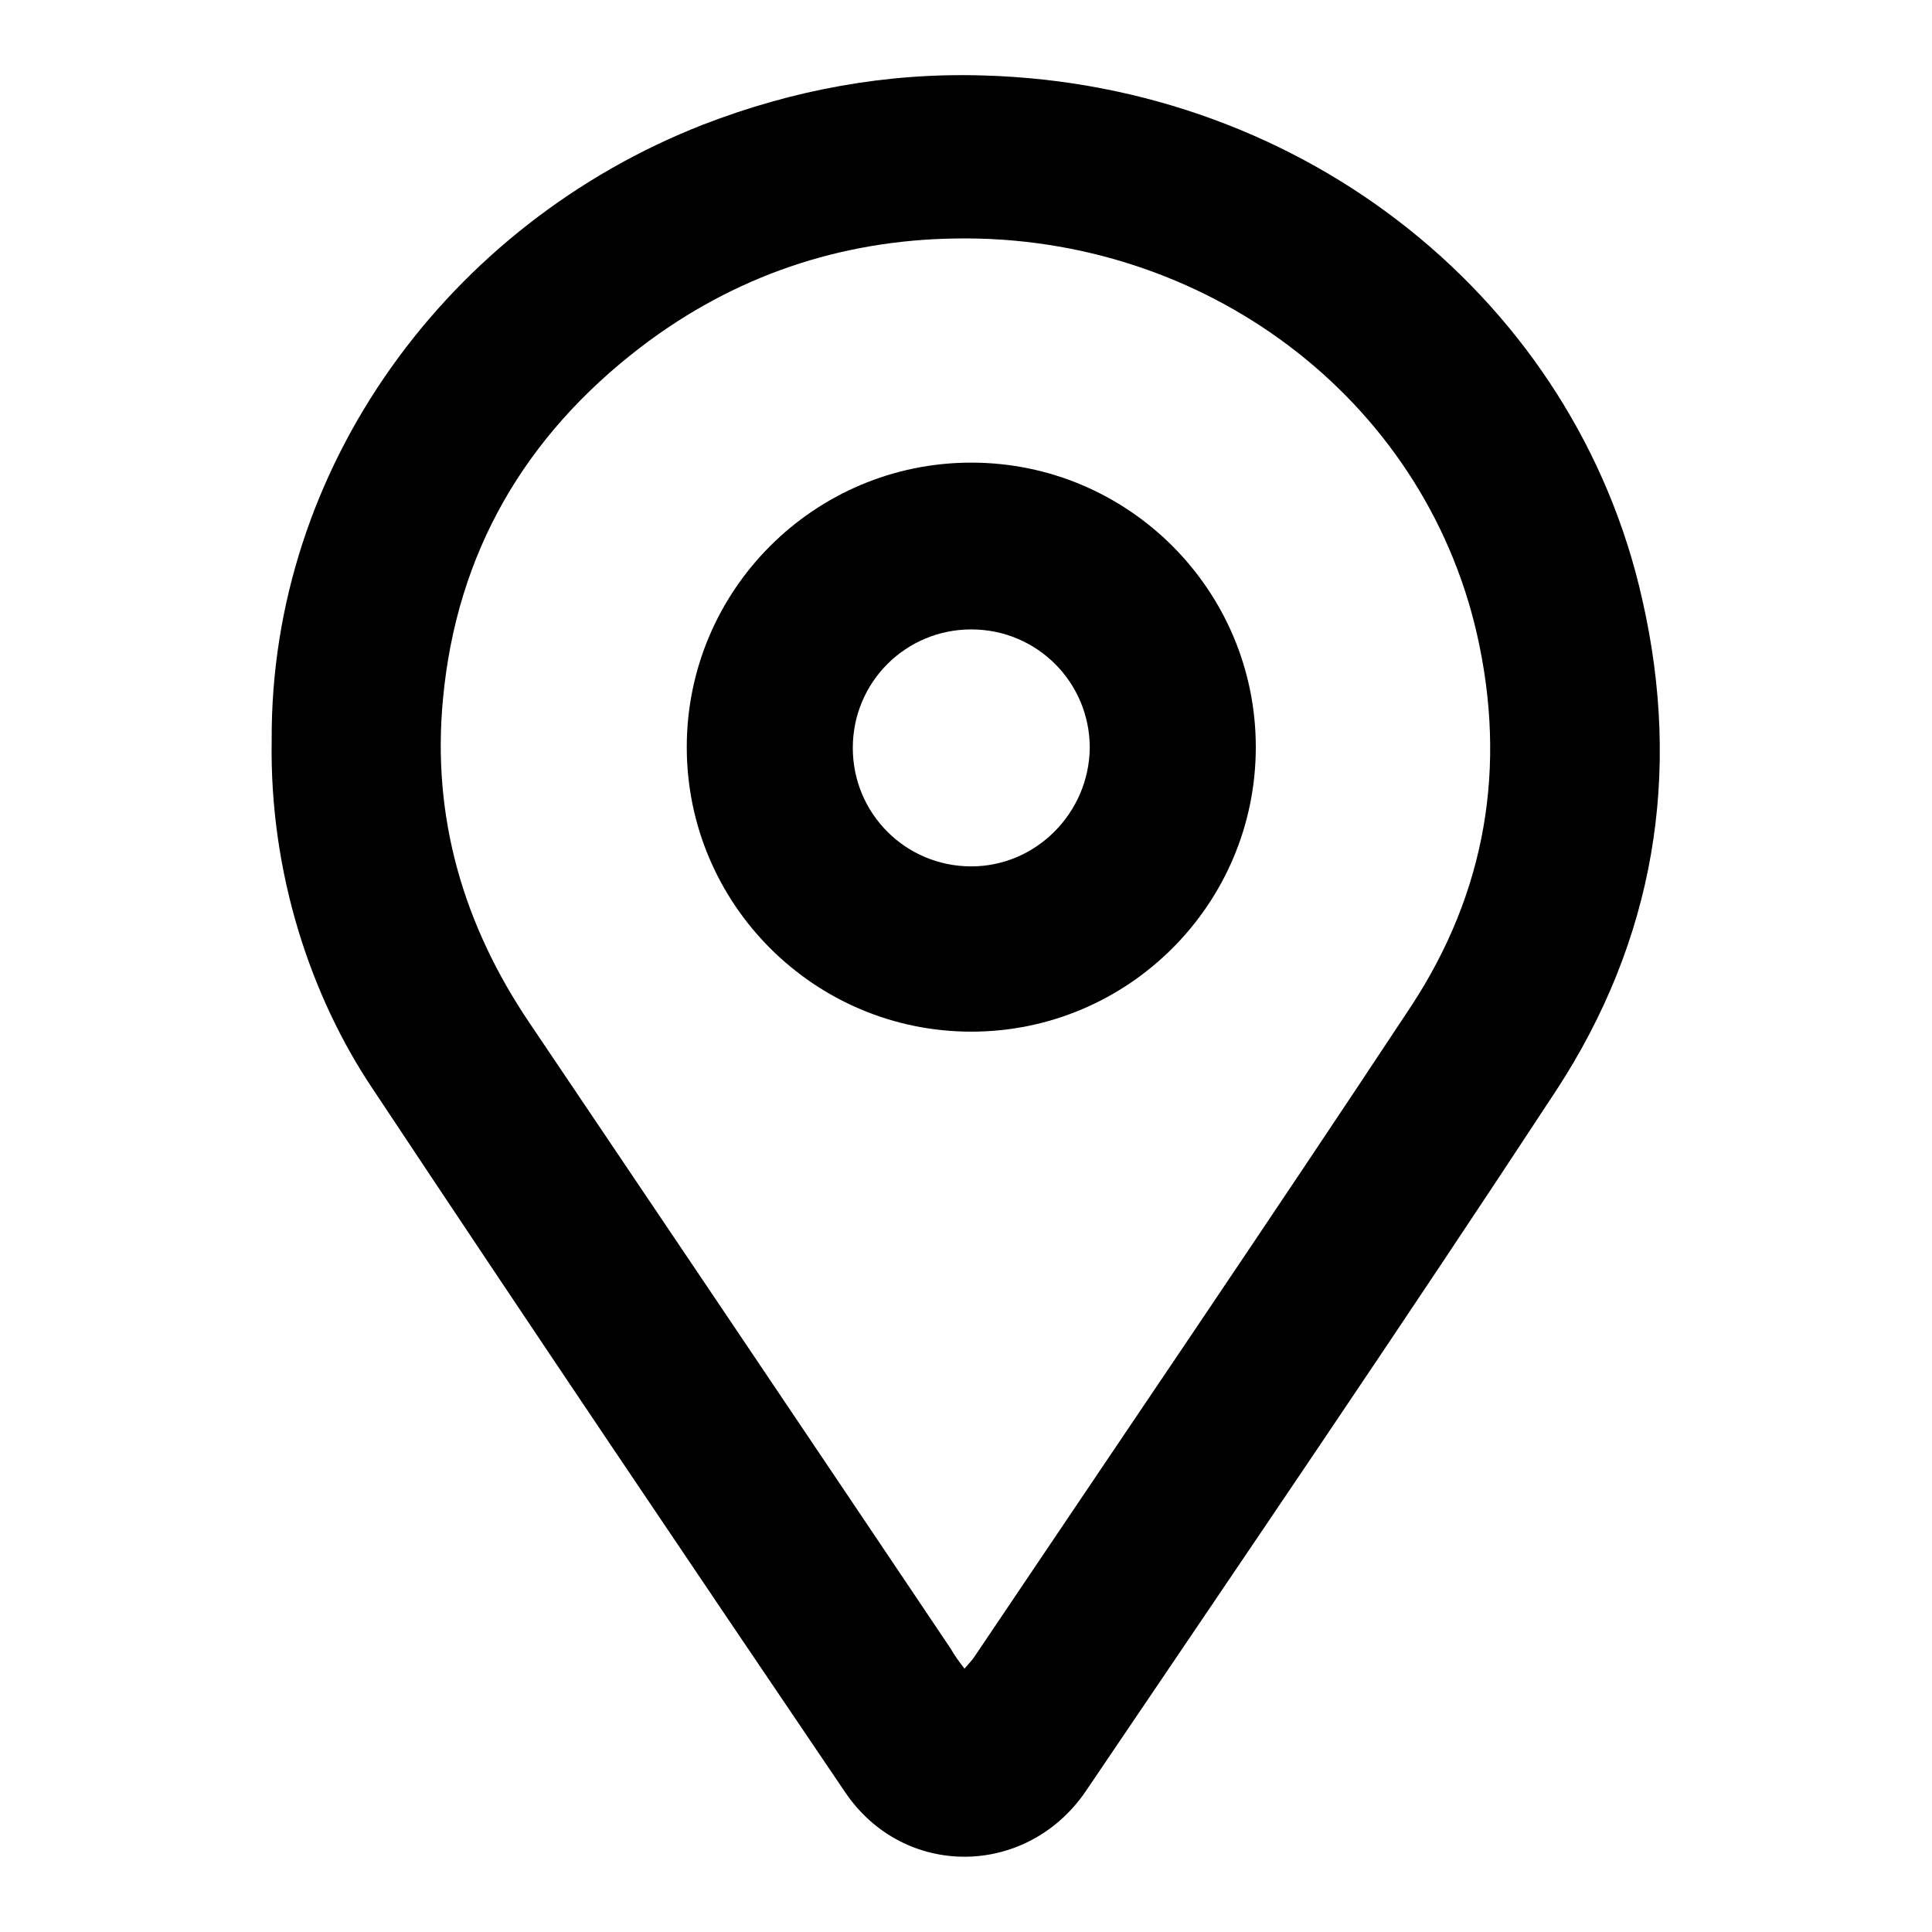 <?xml version="1.0" encoding="utf-8"?>
<!-- Svg Vector Icons : http://www.onlinewebfonts.com/icon -->
<!DOCTYPE svg PUBLIC "-//W3C//DTD SVG 1.1//EN" "http://www.w3.org/Graphics/SVG/1.1/DTD/svg11.dtd">
<svg version="1.1" xmlns="http://www.w3.org/2000/svg" xmlns:xlink="http://www.w3.org/1999/xlink" x="0px" y="0px" viewBox="0 0 256 256" enable-background="new 0 0 256 256" xml:space="preserve">
<g><g><path fill="#000000" d="M36,98.1c-0.2-36.2,23.4-68.4,57.2-81.6c11.9-4.6,24.3-6.9,37.1-6.5c42.9,1.2,78.5,30.1,87.3,69.4c5.3,23.2,1.6,45.2-11.4,65.1c-20.4,31.1-41.4,61.9-62.3,92.8c-7.8,11.5-24.1,11.7-31.9,0.2c-21-31-41.9-62-62.6-93.2C41.2,132.1,35.7,115.7,36,98.1z M127.8,221.1c0.6-0.7,1.1-1.2,1.4-1.7c19.3-28.7,38.7-57.2,57.8-86.1c9.9-15.1,12.7-31.7,8.7-49.3c-7.2-31.4-36.2-52.9-69-52.4c-15.4,0.2-29.5,5-41.8,14.4C69.5,57.8,60.5,73.3,58.7,92.6c-1.5,15.7,2.7,30,11.5,43c18.6,27.6,37.2,55.2,55.8,82.9C126.5,219.4,127.1,220.2,127.8,221.1z"/><path fill="#000000" d="M128.7,61.3c-20.8,0-37.7,16.9-37.7,37.7c0,20.8,16.9,37.7,37.7,37.7c20.8,0,37.7-16.9,37.7-37.7C166.4,78.2,149.5,61.3,128.7,61.3z M128.7,114.8c-8.7,0-15.7-7-15.7-15.7c0-8.7,7-15.7,15.7-15.7c8.7,0,15.7,7,15.7,15.7C144.3,107.7,137.3,114.8,128.7,114.8z"/></g></g>
</svg>